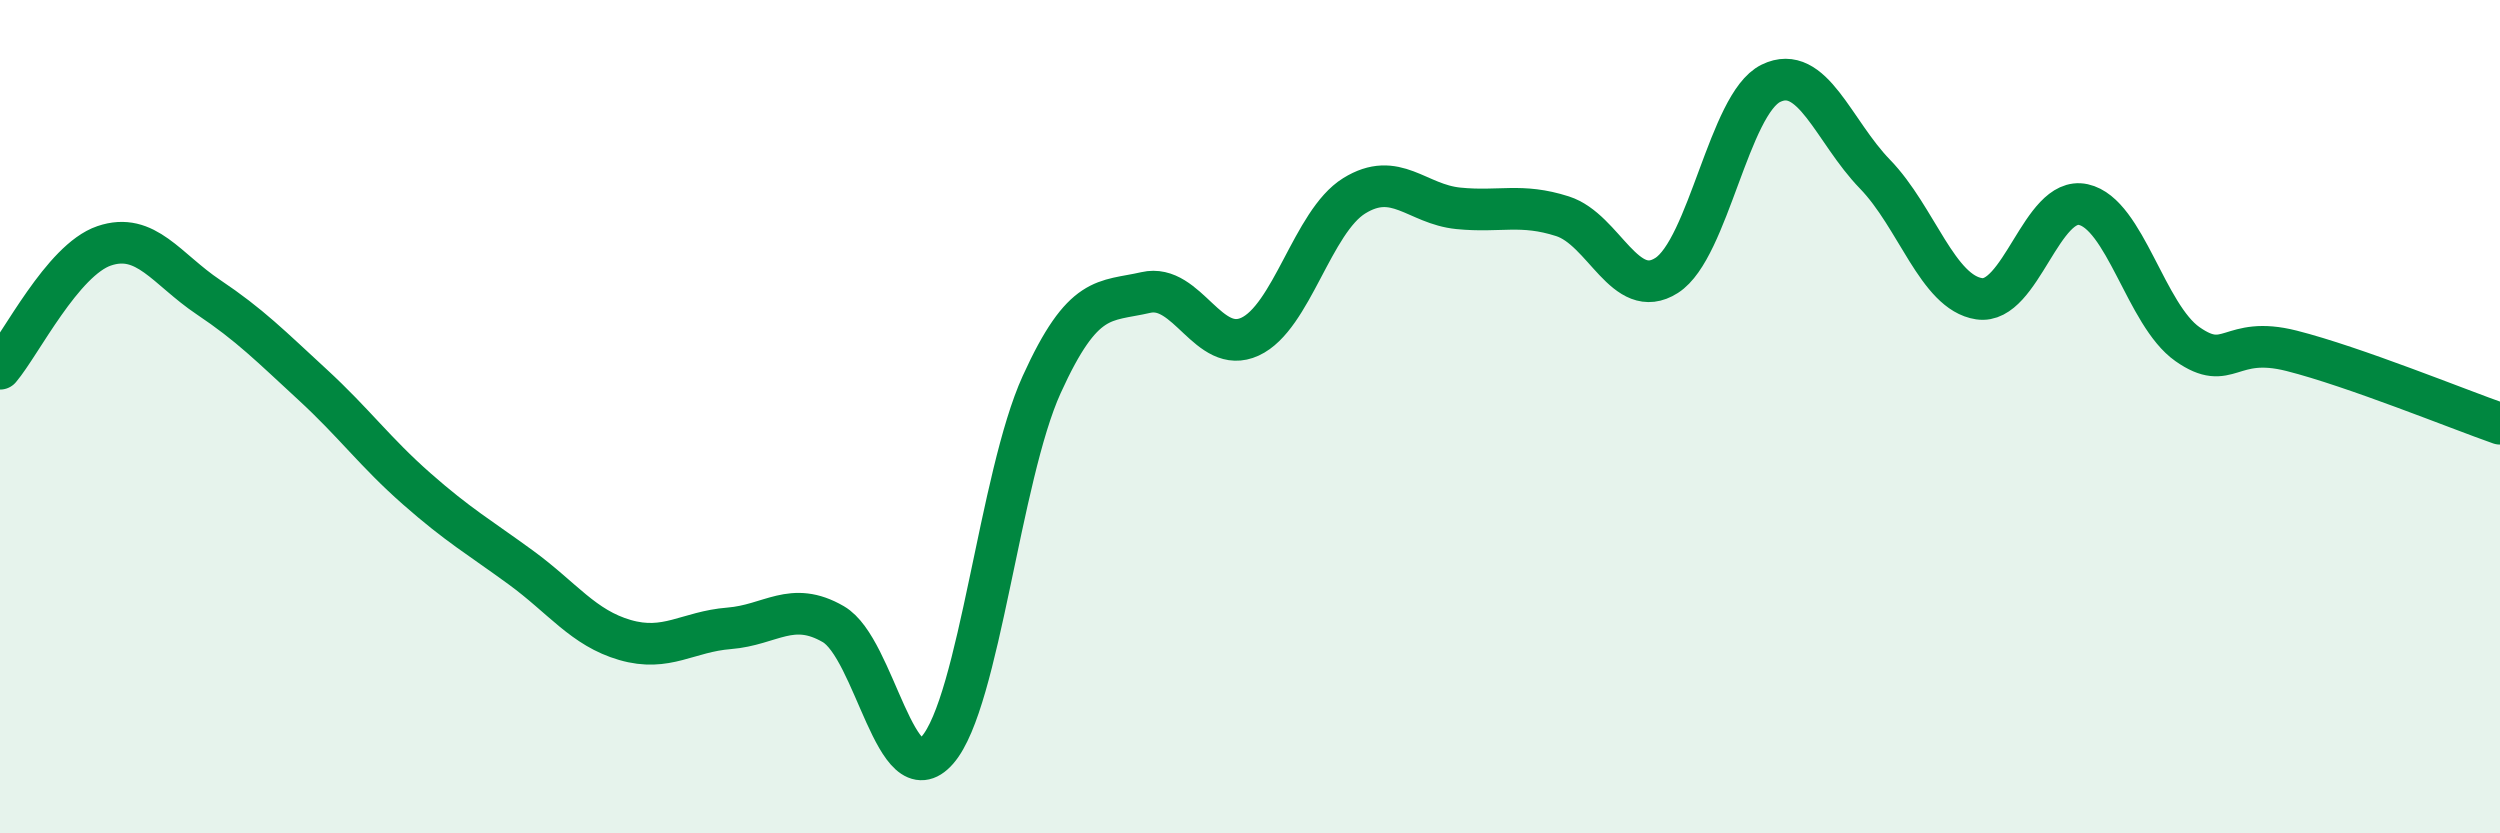 
    <svg width="60" height="20" viewBox="0 0 60 20" xmlns="http://www.w3.org/2000/svg">
      <path
        d="M 0,8.85 C 0.5,8.26 1.5,6.24 2.5,5.9 C 3.5,5.56 4,6.46 5,7.13 C 6,7.8 6.5,8.31 7.5,9.23 C 8.5,10.15 9,10.85 10,11.73 C 11,12.61 11.5,12.89 12.5,13.62 C 13.5,14.35 14,15.07 15,15.36 C 16,15.65 16.5,15.16 17.5,15.08 C 18.5,15 19,14.4 20,14.98 C 21,15.56 21.5,19.15 22.5,18 C 23.5,16.85 24,11.43 25,9.23 C 26,7.03 26.5,7.25 27.5,7.02 C 28.5,6.79 29,8.54 30,8.08 C 31,7.62 31.5,5.32 32.5,4.7 C 33.5,4.08 34,4.9 35,5 C 36,5.1 36.5,4.87 37.5,5.19 C 38.5,5.51 39,7.25 40,6.61 C 41,5.97 41.5,2.49 42.5,2 C 43.5,1.51 44,3.15 45,4.18 C 46,5.21 46.5,7.02 47.5,7.17 C 48.5,7.32 49,4.69 50,4.91 C 51,5.13 51.5,7.56 52.5,8.26 C 53.5,8.96 53.5,8.04 55,8.42 C 56.5,8.8 59,9.82 60,10.17L60 20L0 20Z"
        fill="#008740"
        opacity="0.1"
        stroke-linecap="round"
        stroke-linejoin="round"
      />
      <path
        d="M 0,8.85 C 0.5,8.26 1.5,6.24 2.5,5.9 C 3.5,5.56 4,6.46 5,7.13 C 6,7.8 6.5,8.31 7.5,9.23 C 8.5,10.15 9,10.85 10,11.73 C 11,12.61 11.5,12.89 12.5,13.62 C 13.5,14.35 14,15.07 15,15.36 C 16,15.65 16.5,15.16 17.5,15.08 C 18.5,15 19,14.4 20,14.98 C 21,15.56 21.5,19.15 22.5,18 C 23.5,16.85 24,11.43 25,9.23 C 26,7.03 26.5,7.25 27.5,7.02 C 28.5,6.79 29,8.54 30,8.08 C 31,7.62 31.5,5.32 32.5,4.7 C 33.5,4.08 34,4.9 35,5 C 36,5.1 36.5,4.87 37.5,5.19 C 38.5,5.51 39,7.25 40,6.61 C 41,5.97 41.5,2.49 42.5,2 C 43.5,1.51 44,3.15 45,4.18 C 46,5.21 46.5,7.02 47.5,7.17 C 48.5,7.32 49,4.69 50,4.91 C 51,5.13 51.5,7.56 52.5,8.26 C 53.5,8.96 53.5,8.04 55,8.42 C 56.5,8.8 59,9.82 60,10.17"
        stroke="#008740"
        stroke-width="1"
        fill="none"
        stroke-linecap="round"
        stroke-linejoin="round"
      />
    </svg>
  
